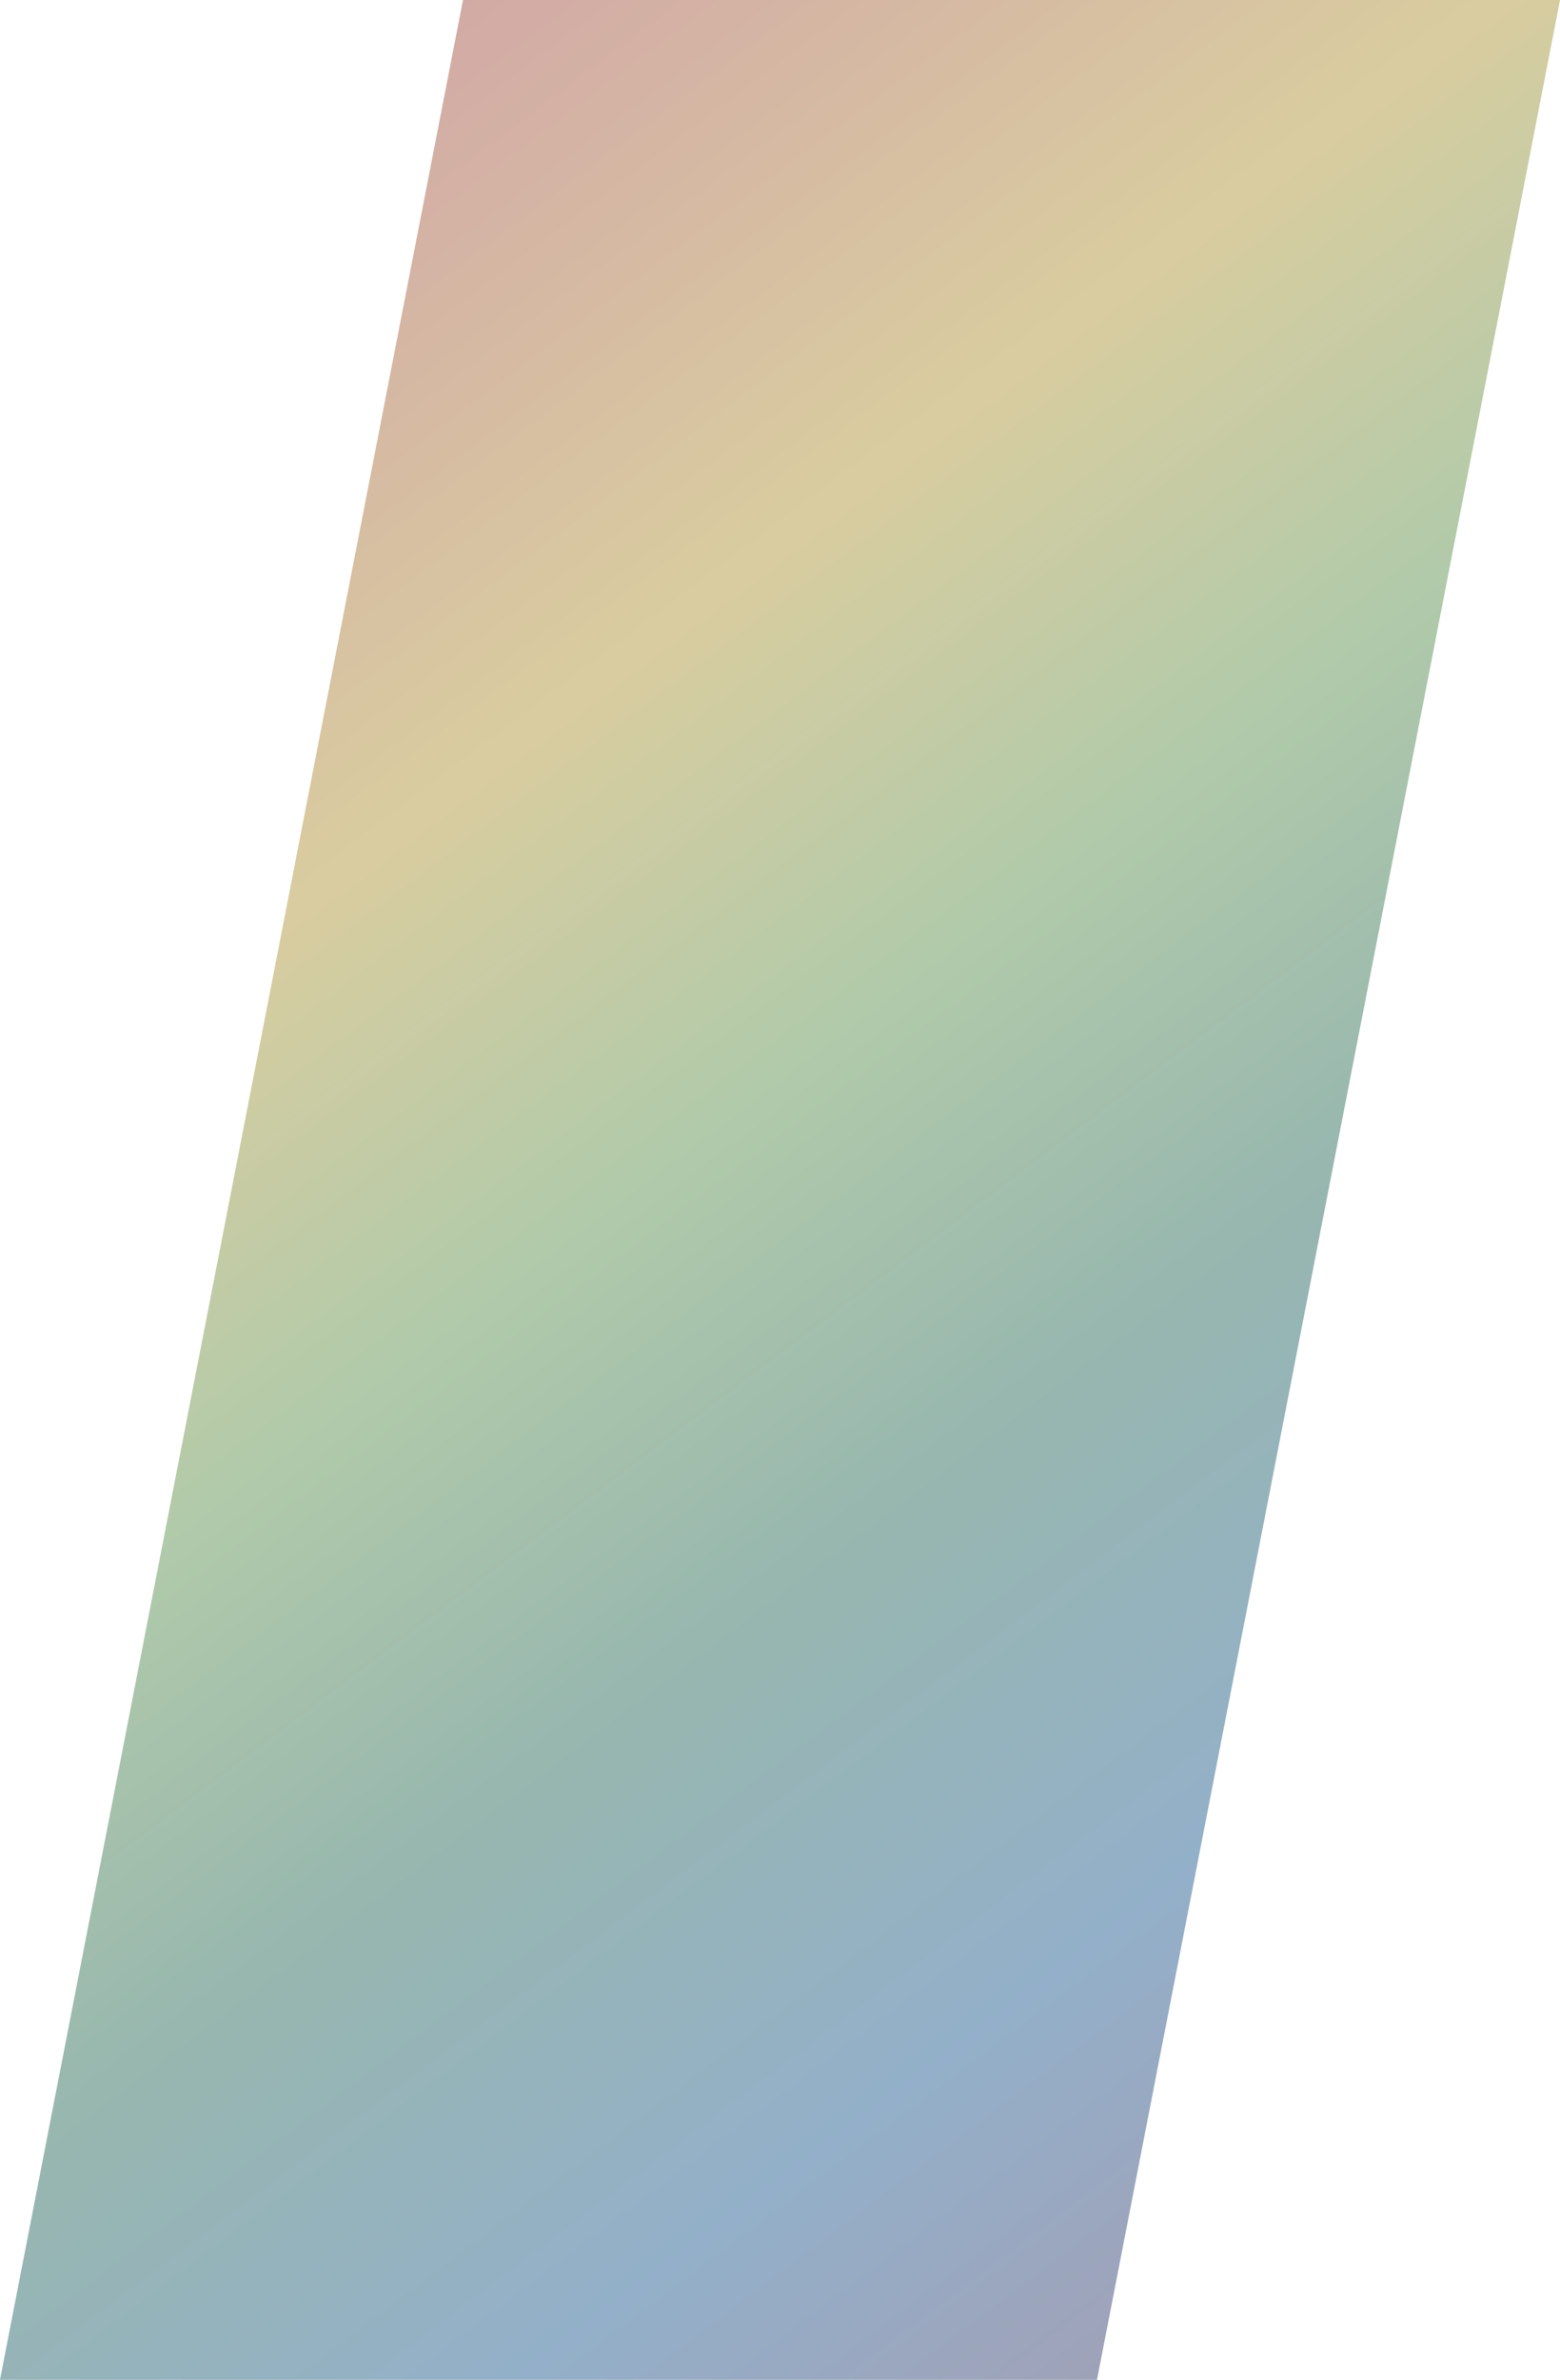 <svg data-name="コンポーネント 13 – 40" xmlns="http://www.w3.org/2000/svg" width="350" height="533.501"><defs><linearGradient id="a" x1=".21" y1="-.088" x2=".748" y2="1.003" gradientUnits="objectBoundingBox"><stop offset="0" stop-color="#d53d5e"/><stop offset=".16" stop-color="#e67b51"/><stop offset=".34" stop-color="#f7cf43"/><stop offset=".5" stop-color="#7bc862"/><stop offset=".66" stop-color="#298b73"/><stop offset=".84" stop-color="#1c75c5"/><stop offset="1" stop-color="#464389"/></linearGradient></defs><path data-name="パス 1940" d="M103.882 0L0 533.5h246.114L350 0z" fill="rgba(0,0,0,0.2)"/><path data-name="パス 1943" d="M-1298.689-718.866l-103.882 533.5h246.114l103.886-533.5z" transform="translate(1402.571 718.866)" opacity=".321" fill="url(#a)"/></svg>